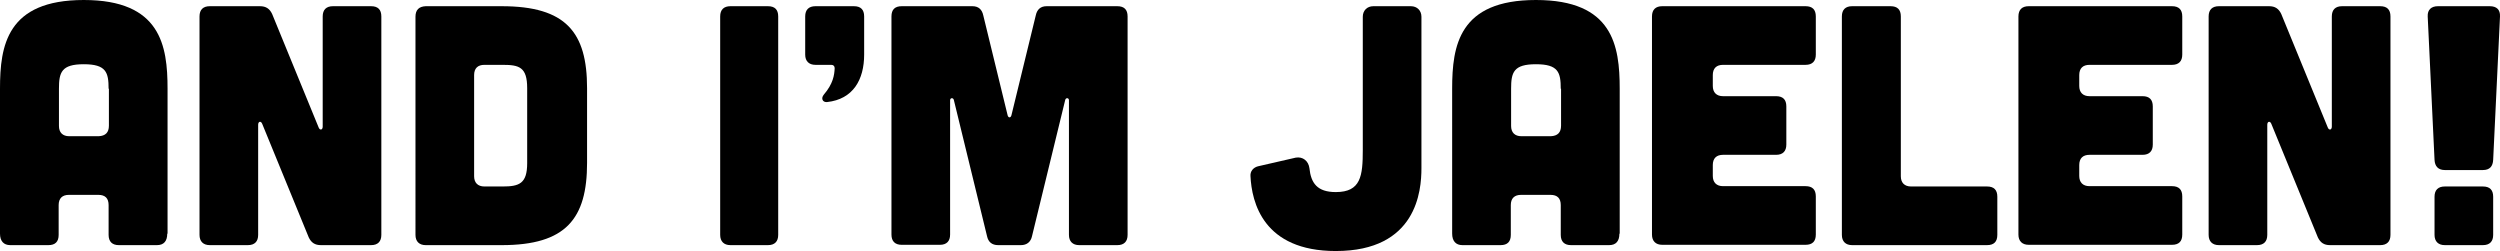<?xml version="1.0" encoding="UTF-8"?>
<svg id="Layer_2" data-name="Layer 2" xmlns="http://www.w3.org/2000/svg" viewBox="0 0 80.57 8.1">
  <g id="Layer_1-2" data-name="Layer 1">
    <g>
      <path d="M5.39,7.53c0,.24-.11.37-.33.37h-1.23c-.21,0-.33-.11-.33-.33v-.96c0-.22-.11-.33-.33-.33h-.95c-.21,0-.33.11-.33.33v.96c0,.22-.11.33-.33.33H.33c-.21,0-.33-.13-.33-.37V2.86C0,1.47.22,0,2.7,0s2.7,1.47,2.7,2.86v4.67ZM3.5,2.86c0-.53-.08-.79-.8-.79s-.8.26-.8.79v1.2c0,.21.12.33.33.33h.95c.22-.01.33-.12.33-.34v-1.19Z"/>
      <path d="M8.38.2c.19,0,.31.08.39.25l1.5,3.66c.04.1.13.08.13-.03V.53c0-.22.12-.33.33-.33h1.23c.22,0,.33.11.33.33v7.04c0,.21-.11.33-.33.33h-1.62c-.19,0-.31-.08-.39-.25l-1.5-3.66c-.04-.1-.13-.08-.13.03v3.55c0,.21-.11.33-.33.33h-1.23c-.21,0-.33-.12-.33-.33V.53c0-.22.12-.33.33-.33h1.62Z"/>
      <path d="M16.17.2c2.07,0,2.75.84,2.75,2.64v2.41c0,1.8-.68,2.65-2.75,2.65h-2.45c-.21,0-.33-.12-.33-.33V.54c0-.22.11-.33.33-.34h2.45ZM16.2,6.01c.53,0,.79-.09.79-.75v-2.42c0-.68-.26-.75-.79-.75h-.59c-.21,0-.33.11-.33.33v3.26c0,.21.12.33.33.33h.59Z"/>
      <path d="M24.75.2c.22,0,.33.11.33.33v7.04c0,.21-.11.33-.33.33h-1.21c-.21,0-.33-.12-.33-.33V.53c0-.22.12-.33.33-.33h1.21Z"/>
      <path d="M27.52.2c.22,0,.33.11.33.33v1.23c0,.8-.35,1.44-1.2,1.53-.14.01-.2-.12-.1-.24.3-.35.34-.63.35-.85,0-.07-.04-.11-.11-.11h-.51c-.21,0-.33-.12-.33-.33V.53c0-.22.12-.33.33-.33h1.23Z"/>
      <path d="M31.34.2c.2,0,.31.11.35.3l.78,3.2c.02.11.11.11.13,0l.78-3.2c.04-.19.15-.3.35-.3h2.28c.22,0,.33.11.33.33v7.04c0,.21-.11.33-.33.33h-1.23c-.21,0-.33-.12-.33-.33V3.23c0-.08-.1-.09-.12-.01l-1.07,4.39c-.04.19-.17.29-.36.29h-.73c-.2,0-.32-.1-.36-.29l-1.07-4.39c-.02-.08-.12-.07-.12.01v4.33c0,.21-.11.33-.33.33h-1.23c-.22,0-.33-.12-.33-.33V.53c0-.22.11-.33.33-.33h2.28Z"/>
      <path d="M45.47.2c.2,0,.34.14.34.34v4.88c0,.73-.15,2.67-2.76,2.67-2.34,0-2.71-1.57-2.75-2.42-.01-.15.09-.27.24-.31l1.22-.28c.23-.04.41.11.44.34.05.48.25.77.85.77.81,0,.87-.52.87-1.36V.54c0-.2.14-.34.34-.34h1.21Z"/>
      <path d="M52.19,7.53c0,.24-.11.37-.33.37h-1.23c-.21,0-.33-.11-.33-.33v-.96c0-.22-.11-.33-.33-.33h-.95c-.21,0-.33.11-.33.33v.96c0,.22-.11.33-.33.33h-1.23c-.21,0-.33-.13-.33-.37V2.86c0-1.39.22-2.86,2.7-2.86s2.7,1.47,2.7,2.86v4.67ZM50.3,2.86c0-.53-.08-.79-.8-.79s-.8.26-.8.79v1.2c0,.21.12.33.33.33h.95c.22-.01.33-.12.33-.34v-1.19Z"/>
      <path d="M58.19.2c.22,0,.33.11.33.33v1.23c0,.21-.11.33-.33.33h-2.66c-.21,0-.33.11-.33.33v.35c0,.21.12.33.33.33h1.71c.22,0,.33.11.33.33v1.23c0,.21-.11.33-.33.33h-1.71c-.21,0-.33.11-.33.33v.35c0,.21.12.33.33.33h2.66c.22,0,.33.11.33.33v1.23c0,.22-.11.33-.33.33h-4.62c-.21,0-.33-.12-.33-.33V.53c0-.22.12-.33.33-.33h4.62Z"/>
      <path d="M60.93.2c.22,0,.33.11.33.33v5.15c0,.21.12.33.33.33h2.45c.22,0,.33.11.33.33v1.23c0,.22-.11.33-.33.33h-4.35c-.21,0-.33-.12-.33-.33V.53c0-.22.12-.33.33-.33h1.23Z"/>
      <path d="M70,.2c.22,0,.33.11.33.33v1.23c0,.21-.11.33-.33.33h-2.66c-.21,0-.33.11-.33.33v.35c0,.21.12.33.33.33h1.71c.22,0,.33.11.33.33v1.23c0,.21-.11.33-.33.33h-1.71c-.21,0-.33.11-.33.33v.35c0,.21.12.33.33.33h2.66c.22,0,.33.11.33.33v1.23c0,.22-.11.33-.33.33h-4.62c-.21,0-.33-.12-.33-.33V.53c0-.22.12-.33.33-.33h4.62Z"/>
      <path d="M73.13.2c.19,0,.31.08.39.25l1.5,3.66c.04.1.13.08.13-.03V.53c0-.22.12-.33.33-.33h1.23c.22,0,.33.11.33.33v7.04c0,.21-.11.33-.33.33h-1.62c-.19,0-.31-.08-.39-.25l-1.5-3.66c-.04-.1-.13-.08-.13.03v3.55c0,.21-.11.33-.33.33h-1.23c-.21,0-.33-.12-.33-.33V.53c0-.22.12-.33.33-.33h1.62Z"/>
      <path d="M80.24.2c.22,0,.34.11.33.33l-.22,4.62c-.01.21-.11.33-.33.33h-1.23c-.21,0-.32-.12-.33-.33l-.22-4.62c-.01-.22.12-.33.33-.33h1.67ZM80.02,6.01c.22,0,.33.11.33.33v1.23c0,.21-.11.33-.33.33h-1.23c-.21,0-.33-.12-.33-.33v-1.23c0-.22.12-.33.33-.33h1.23Z"/>
    </g>
  </g>
</svg>